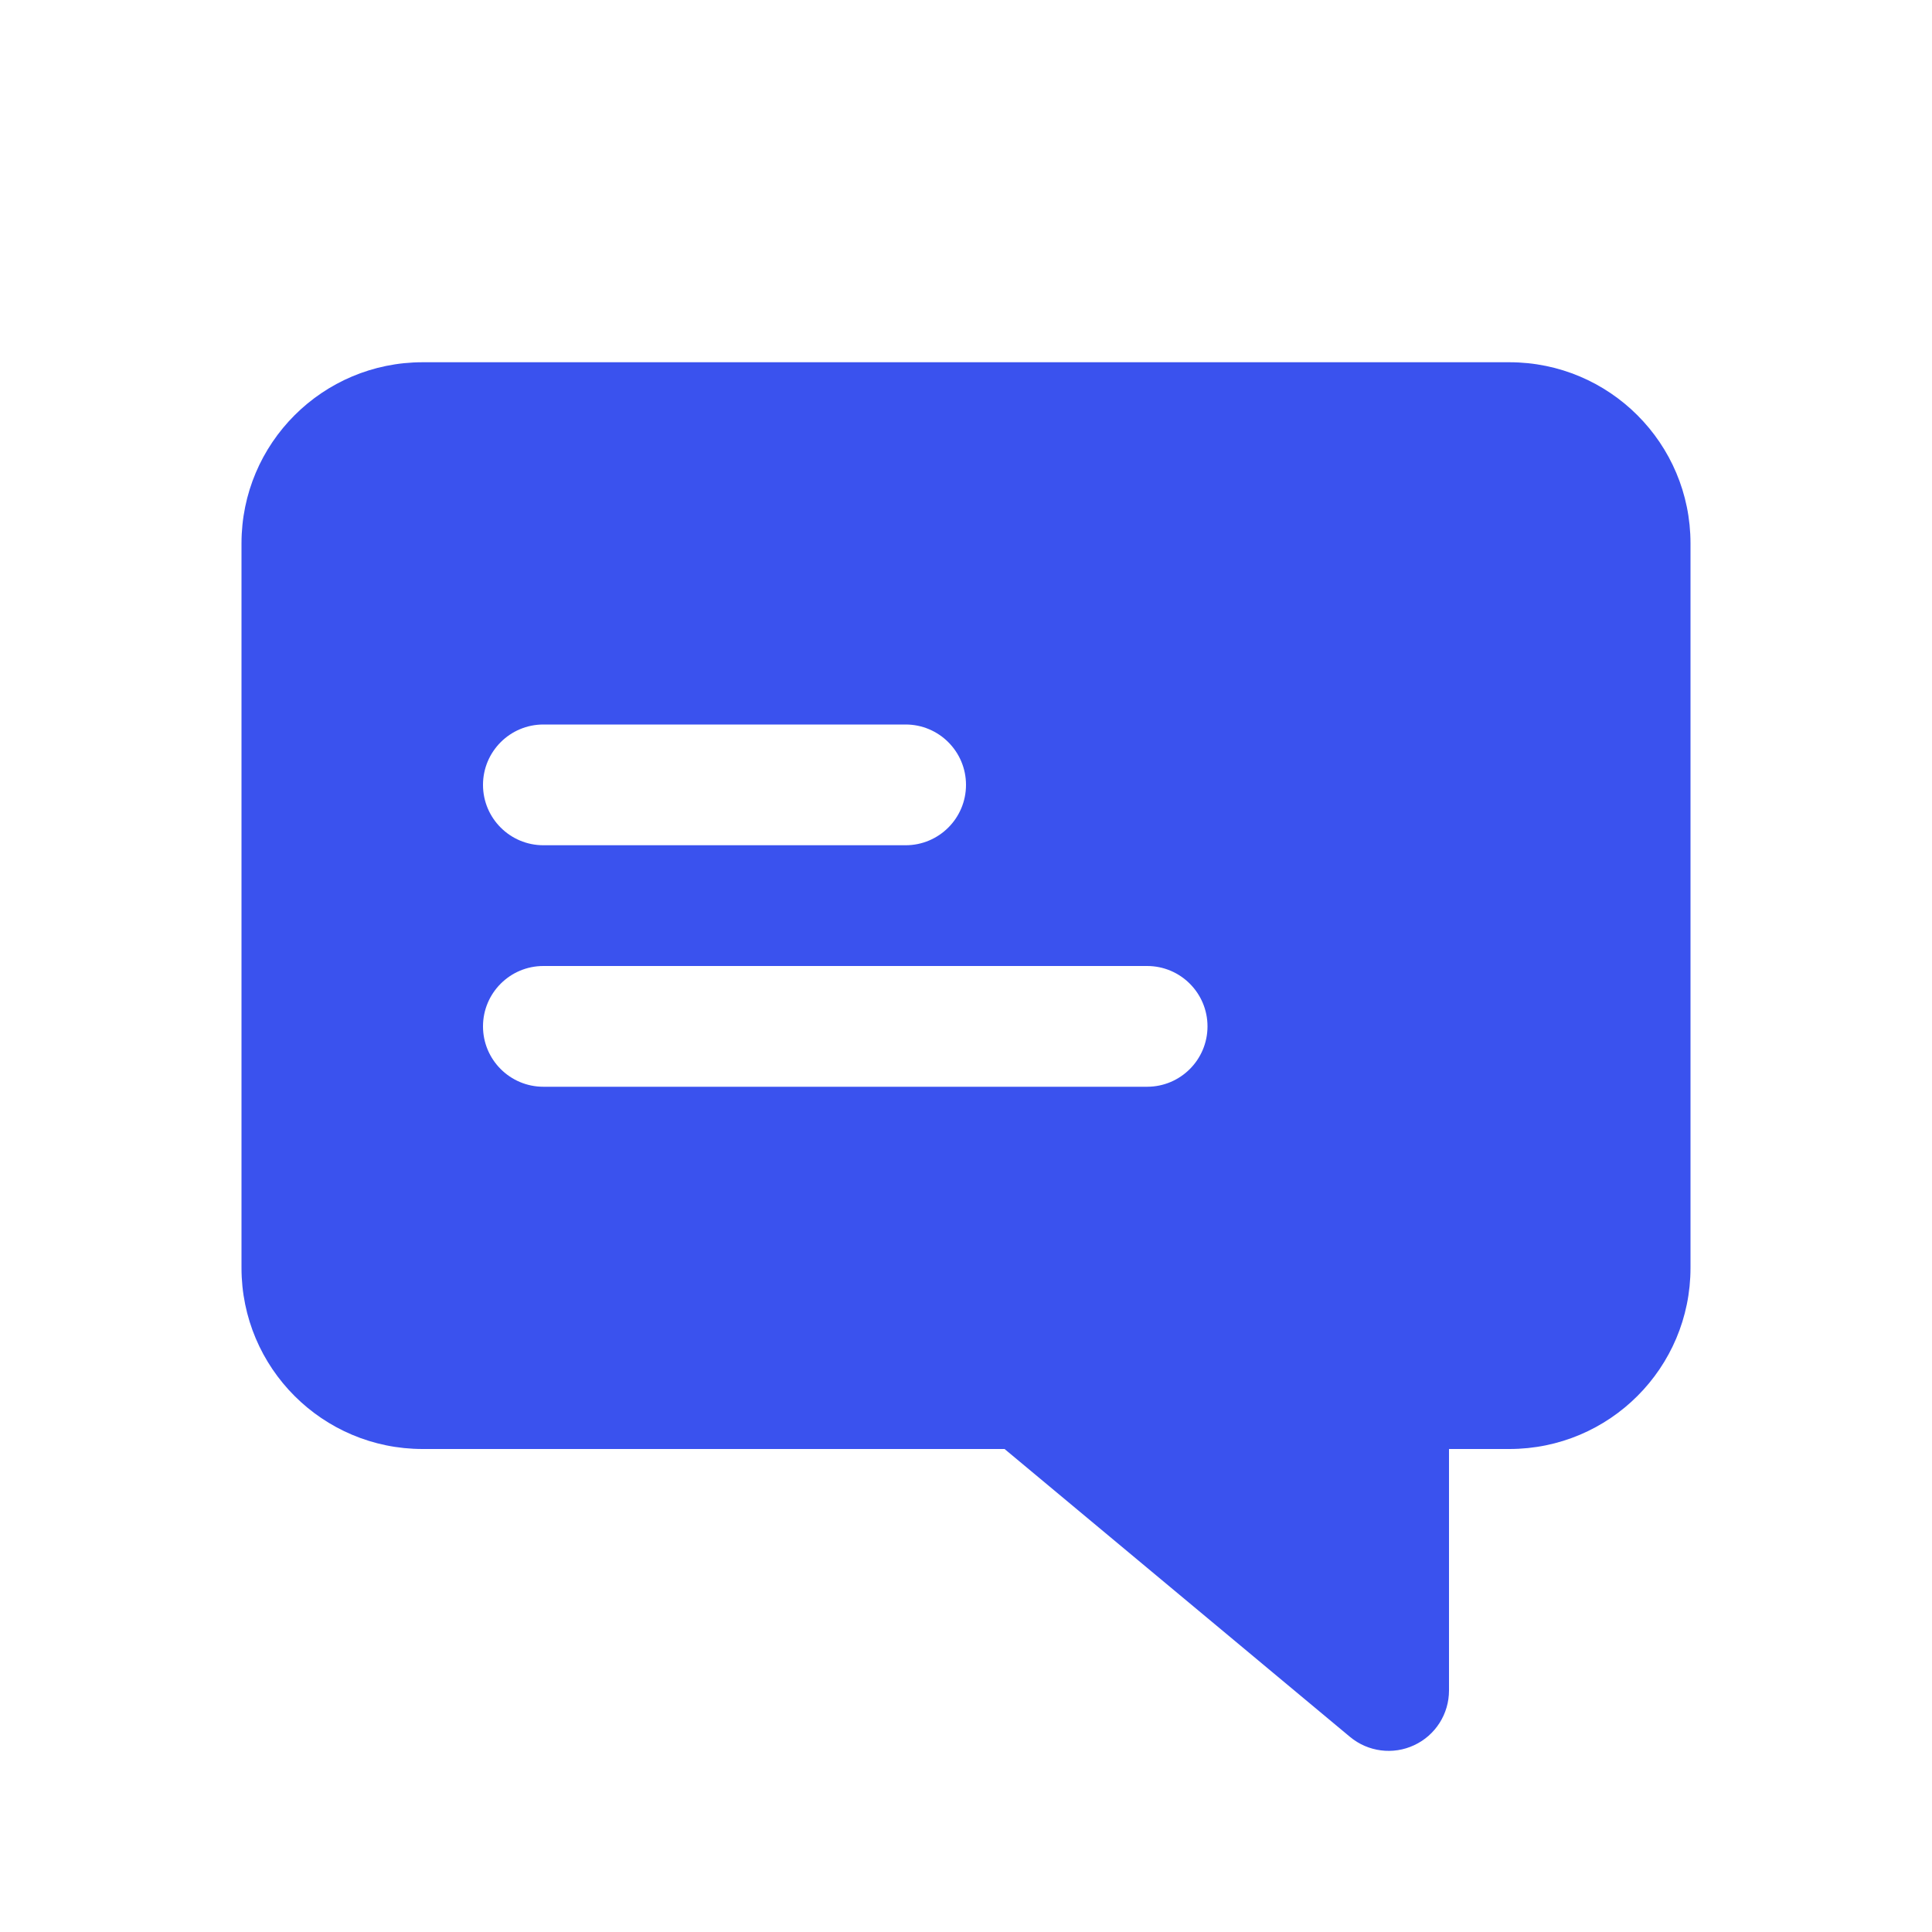 <?xml version="1.0" encoding="utf-8"?>
<svg width="800px" height="800px" viewBox="0 0 24 24" fill="none" xmlns="http://www.w3.org/2000/svg">
<path fill-rule="evenodd" clip-rule="evenodd" d="M18.75 4.5C19.993 4.5 21 5.507 21 6.75V15.75C21 16.993 19.993 18 18.75 18H18V21C18 21.291 17.832 21.556 17.568 21.679C17.305 21.803 16.993 21.762 16.77 21.576L12.479 18H5.25C4.007 18 3 16.993 3 15.75V6.75C3 5.507 4.007 4.5 5.25 4.5H18.75ZM6 9.75C6 9.336 6.336 9 6.75 9L11.25 9C11.664 9 12 9.336 12 9.75C12 10.164 11.664 10.5 11.25 10.5L6.75 10.5C6.336 10.5 6 10.164 6 9.75ZM6.75 12C6.336 12 6 12.336 6 12.75C6 13.164 6.336 13.5 6.75 13.5L14.25 13.5C14.664 13.5 15 13.164 15 12.75C15 12.336 14.664 12 14.25 12L6.75 12Z" fill="#3A52EE"/>
</svg>